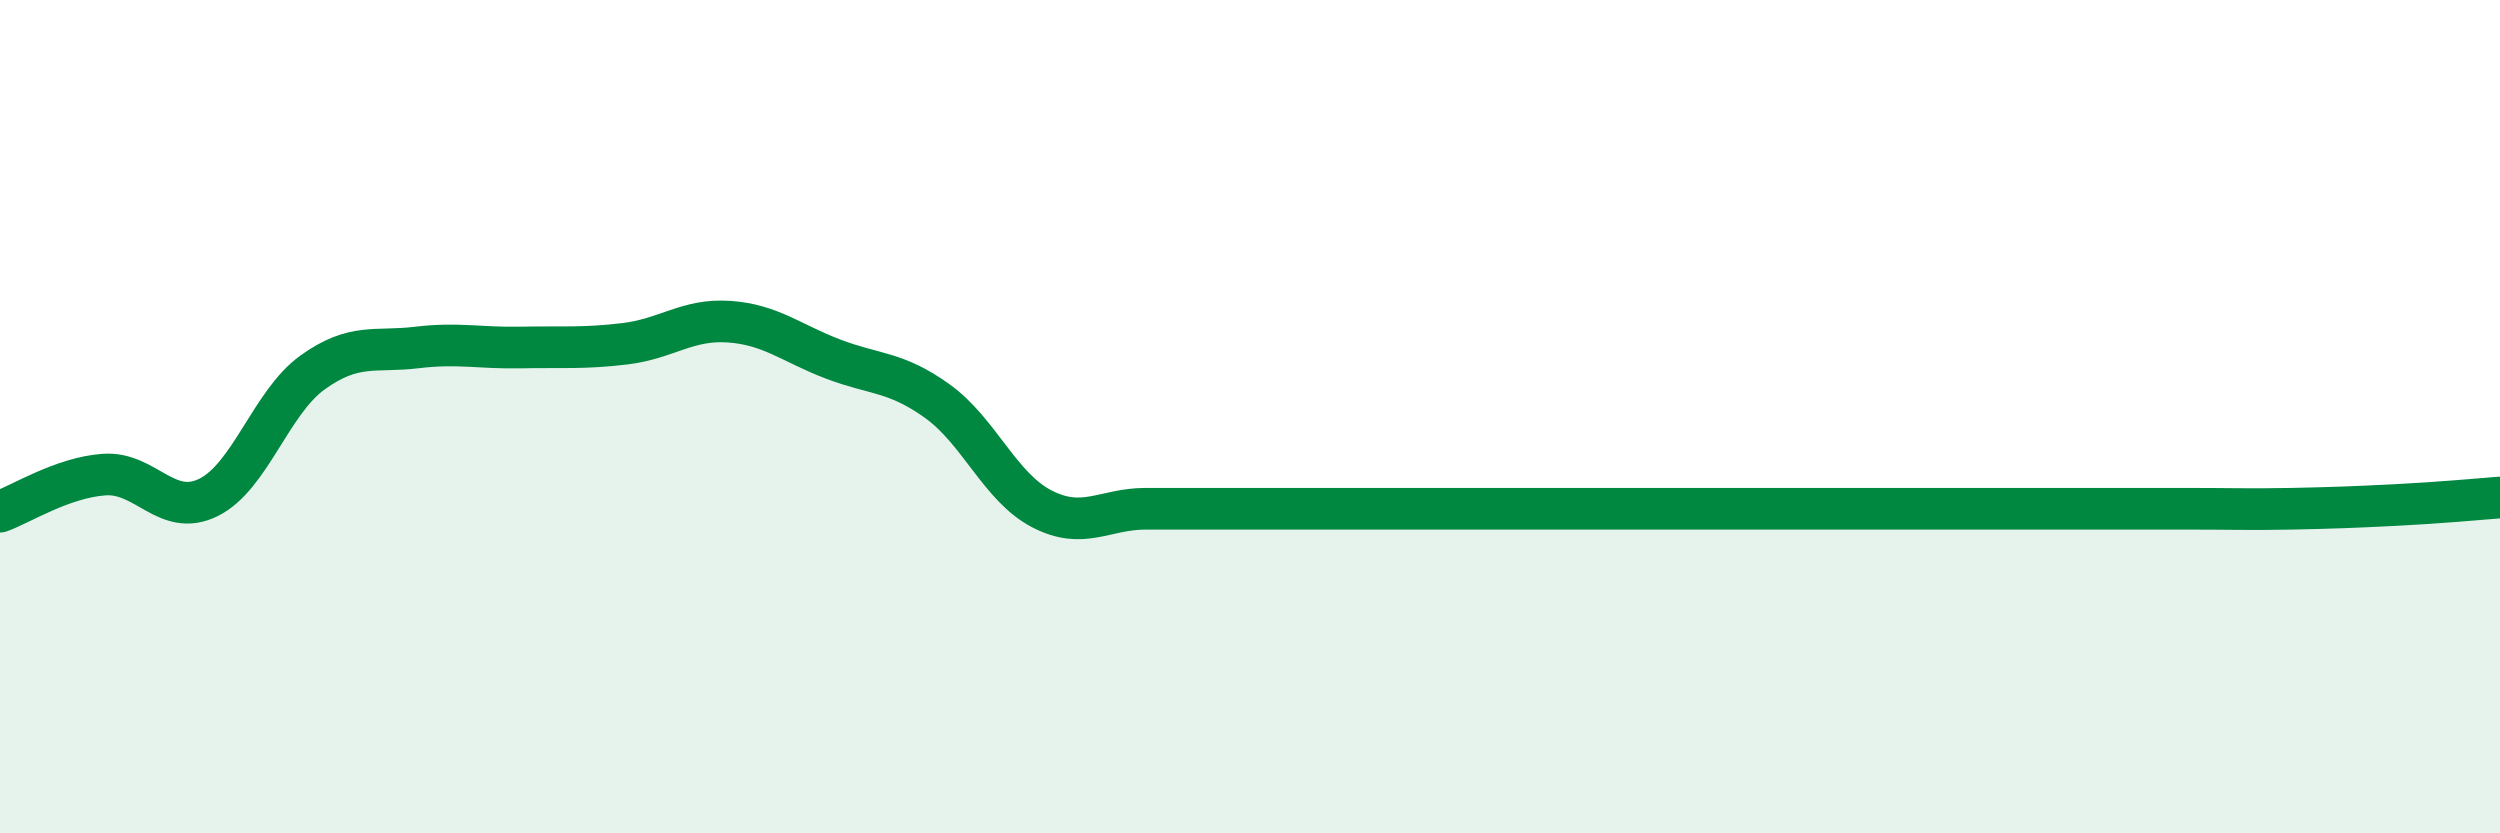 
    <svg width="60" height="20" viewBox="0 0 60 20" xmlns="http://www.w3.org/2000/svg">
      <path
        d="M 0,12.28 C 0.5,12.1 1.5,11.46 2.5,11.39 C 3.5,11.32 4,12.43 5,11.94 C 6,11.45 6.5,9.66 7.5,8.94 C 8.5,8.22 9,8.46 10,8.34 C 11,8.22 11.5,8.36 12.5,8.34 C 13.5,8.32 14,8.37 15,8.25 C 16,8.13 16.5,7.65 17.5,7.72 C 18.5,7.79 19,8.24 20,8.62 C 21,9 21.5,8.91 22.5,9.63 C 23.5,10.35 24,11.69 25,12.21 C 26,12.73 26.5,12.21 27.5,12.21 C 28.5,12.21 29,12.21 30,12.21 C 31,12.21 31.5,12.21 32.5,12.21 C 33.5,12.21 34,12.21 35,12.21 C 36,12.21 36.5,12.21 37.5,12.21 C 38.5,12.21 39,12.21 40,12.21 C 41,12.21 41.5,12.21 42.5,12.21 C 43.5,12.21 44,12.21 45,12.21 C 46,12.21 46.5,12.21 47.5,12.21 C 48.5,12.21 49,12.21 50,12.21 C 51,12.21 51.5,12.21 52.5,12.21 C 53.5,12.21 54,12.23 55,12.21 C 56,12.19 56.5,12.17 57.5,12.12 C 58.5,12.07 59.5,11.98 60,11.94L60 20L0 20Z"
        fill="#008740"
        opacity="0.1"
        stroke-linecap="round"
        stroke-linejoin="round"
      />
      <path
        d="M 0,12.28 C 0.5,12.1 1.5,11.46 2.5,11.39 C 3.5,11.32 4,12.43 5,11.94 C 6,11.45 6.5,9.66 7.5,8.94 C 8.5,8.22 9,8.46 10,8.34 C 11,8.22 11.5,8.36 12.5,8.34 C 13.5,8.32 14,8.37 15,8.25 C 16,8.13 16.5,7.65 17.5,7.72 C 18.5,7.79 19,8.24 20,8.62 C 21,9 21.5,8.91 22.5,9.63 C 23.5,10.35 24,11.69 25,12.21 C 26,12.73 26.5,12.21 27.5,12.21 C 28.5,12.21 29,12.21 30,12.21 C 31,12.21 31.5,12.21 32.5,12.21 C 33.5,12.21 34,12.21 35,12.21 C 36,12.21 36.5,12.21 37.5,12.21 C 38.5,12.21 39,12.21 40,12.21 C 41,12.21 41.5,12.21 42.5,12.21 C 43.5,12.21 44,12.21 45,12.21 C 46,12.21 46.5,12.21 47.5,12.21 C 48.5,12.21 49,12.21 50,12.21 C 51,12.21 51.5,12.21 52.5,12.21 C 53.5,12.21 54,12.23 55,12.21 C 56,12.19 56.5,12.17 57.5,12.12 C 58.5,12.07 59.5,11.98 60,11.94"
        stroke="#008740"
        stroke-width="1"
        fill="none"
        stroke-linecap="round"
        stroke-linejoin="round"
      />
    </svg>
  
